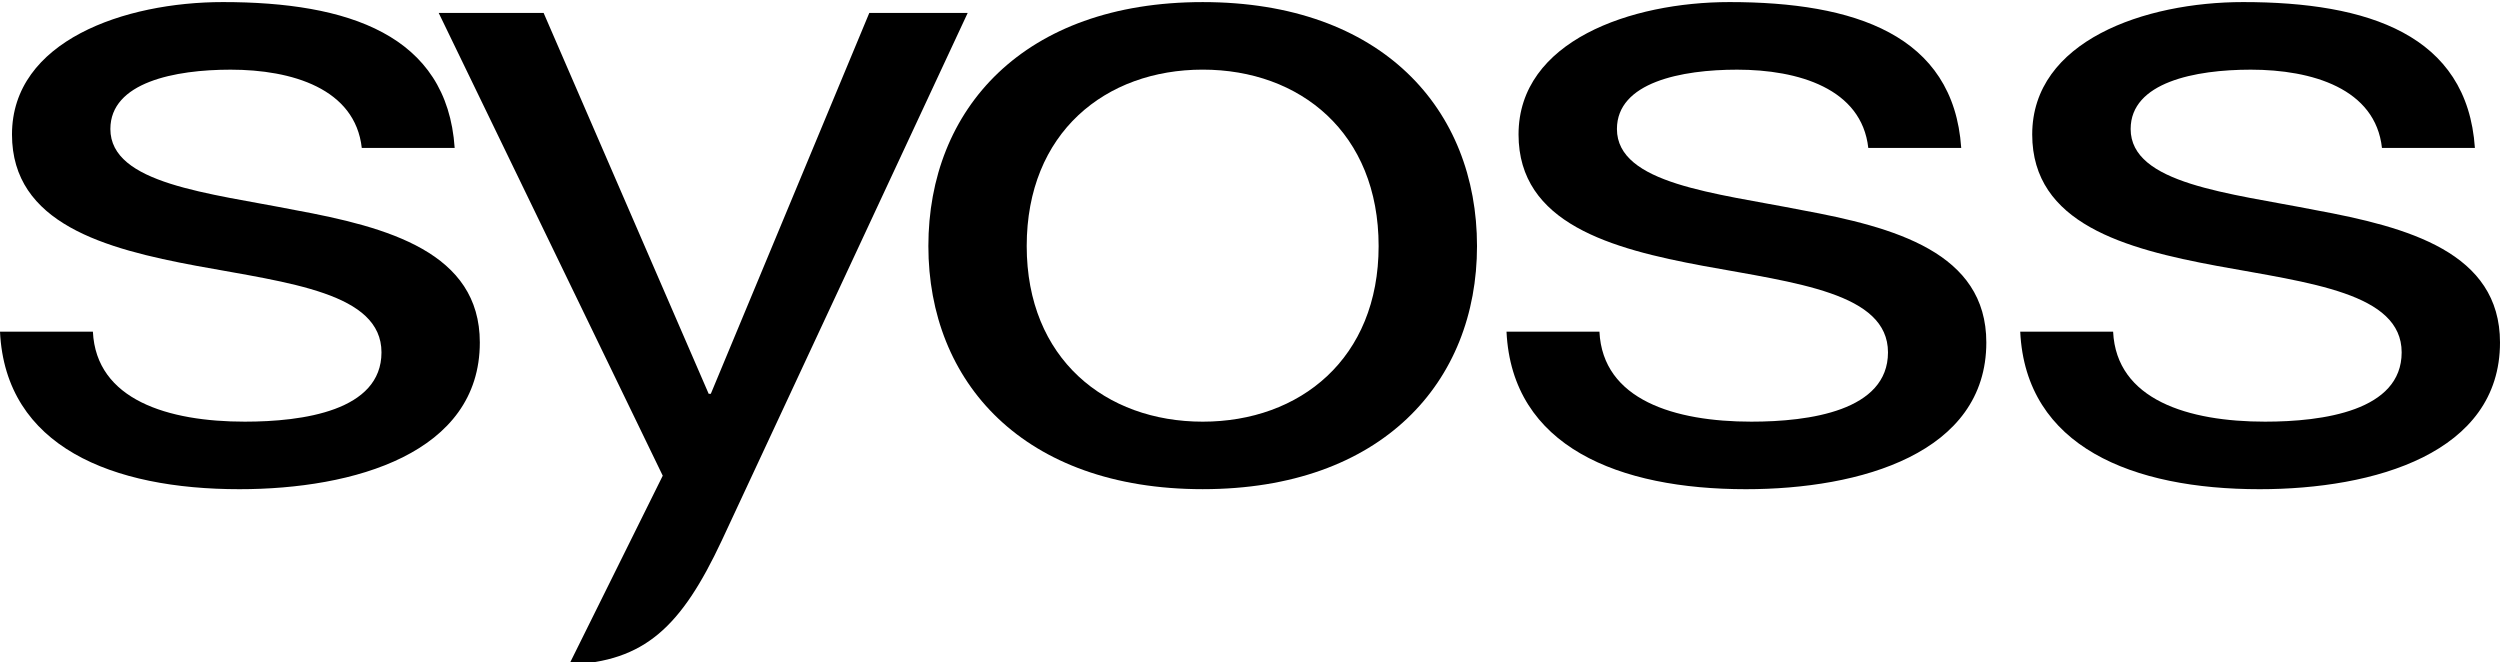 <svg width="600" height="159" viewBox="0 0 600 159" fill="none" xmlns="http://www.w3.org/2000/svg">
<g clip-path="url(#clip0)">
<path d="M22.294 79.595C23.083 96.009 40.39 101.198 58.758 101.198C72.658 101.198 91.555 98.609 91.555 84.569C91.555 70.302 69.51 67.918 47.216 63.814C25.182 59.711 2.877 53.662 2.877 32.275C2.877 9.79 29.909 0.498 53.511 0.498C83.421 0.498 107.293 8.287 109.121 35.507H86.827C85.247 21.253 70.039 16.72 55.35 16.72C41.969 16.72 26.49 19.749 26.49 30.963C26.49 44.144 50.103 46.315 70.817 50.417C93.122 54.521 115.157 60.569 115.157 82.194C115.157 108.771 84.988 117.407 57.448 117.407C27.009 117.407 1.308 107.256 0 79.594H22.294V79.595Z" fill="black"/>
<path d="M173.228 129.722C163.469 150.534 154.681 158.774 136.584 159.498L159.058 114.168L105.287 3.102H130.469L170.081 94.509H170.599L208.632 3.102H232.246L173.228 129.722Z" fill="black"/>
<path d="M354.483 59.059C354.483 26.219 331.67 0.502 288.651 0.502C245.632 0.502 222.809 26.219 222.809 59.059C222.809 91.695 245.632 117.401 288.651 117.401C331.67 117.4 354.483 91.694 354.483 59.059ZM330.869 59.059C330.869 86.076 311.994 101.201 288.651 101.201C265.308 101.201 246.411 86.076 246.411 59.059C246.411 31.838 265.308 16.712 288.651 16.712C311.994 16.712 330.869 31.838 330.869 59.059Z" fill="black"/>
<path d="M383.866 79.595C384.644 96.009 401.962 101.198 420.33 101.198C434.229 101.198 453.116 98.609 453.116 84.569C453.116 70.302 431.071 67.918 408.777 63.814C386.743 59.711 364.449 53.662 364.449 32.275C364.449 9.79 391.47 0.498 415.084 0.498C444.981 0.498 468.843 8.287 470.694 35.507H448.389C446.809 21.253 431.6 16.72 416.912 16.72C403.543 16.72 388.063 19.749 388.063 30.963C388.063 44.144 411.665 46.315 432.391 50.417C454.684 54.521 476.718 60.569 476.718 82.194C476.718 108.771 446.55 117.407 419.01 117.407C388.582 117.407 362.87 107.256 361.562 79.594H383.866V79.595Z" fill="black"/>
<path d="M507.148 79.595C507.926 96.009 525.256 101.198 543.612 101.198C557.511 101.198 576.398 98.609 576.398 84.569C576.398 70.302 554.364 67.918 532.059 63.814C510.024 59.711 487.731 53.662 487.731 32.275C487.731 9.79 514.752 0.498 538.366 0.498C568.263 0.498 592.137 8.287 593.976 35.507H571.671C570.114 21.253 554.894 16.72 540.193 16.72C526.824 16.72 511.356 19.749 511.356 30.963C511.356 44.144 534.947 46.315 555.684 50.417C577.978 54.521 600 60.57 600 82.195C600 108.772 569.843 117.408 542.292 117.408C511.864 117.408 486.163 107.257 484.854 79.595H507.148Z" fill="black"/>
</g>
<defs>
<clipPath id="clip0">
<rect width="600" height="159" fill="white"/>
</clipPath>
</defs>
</svg>
